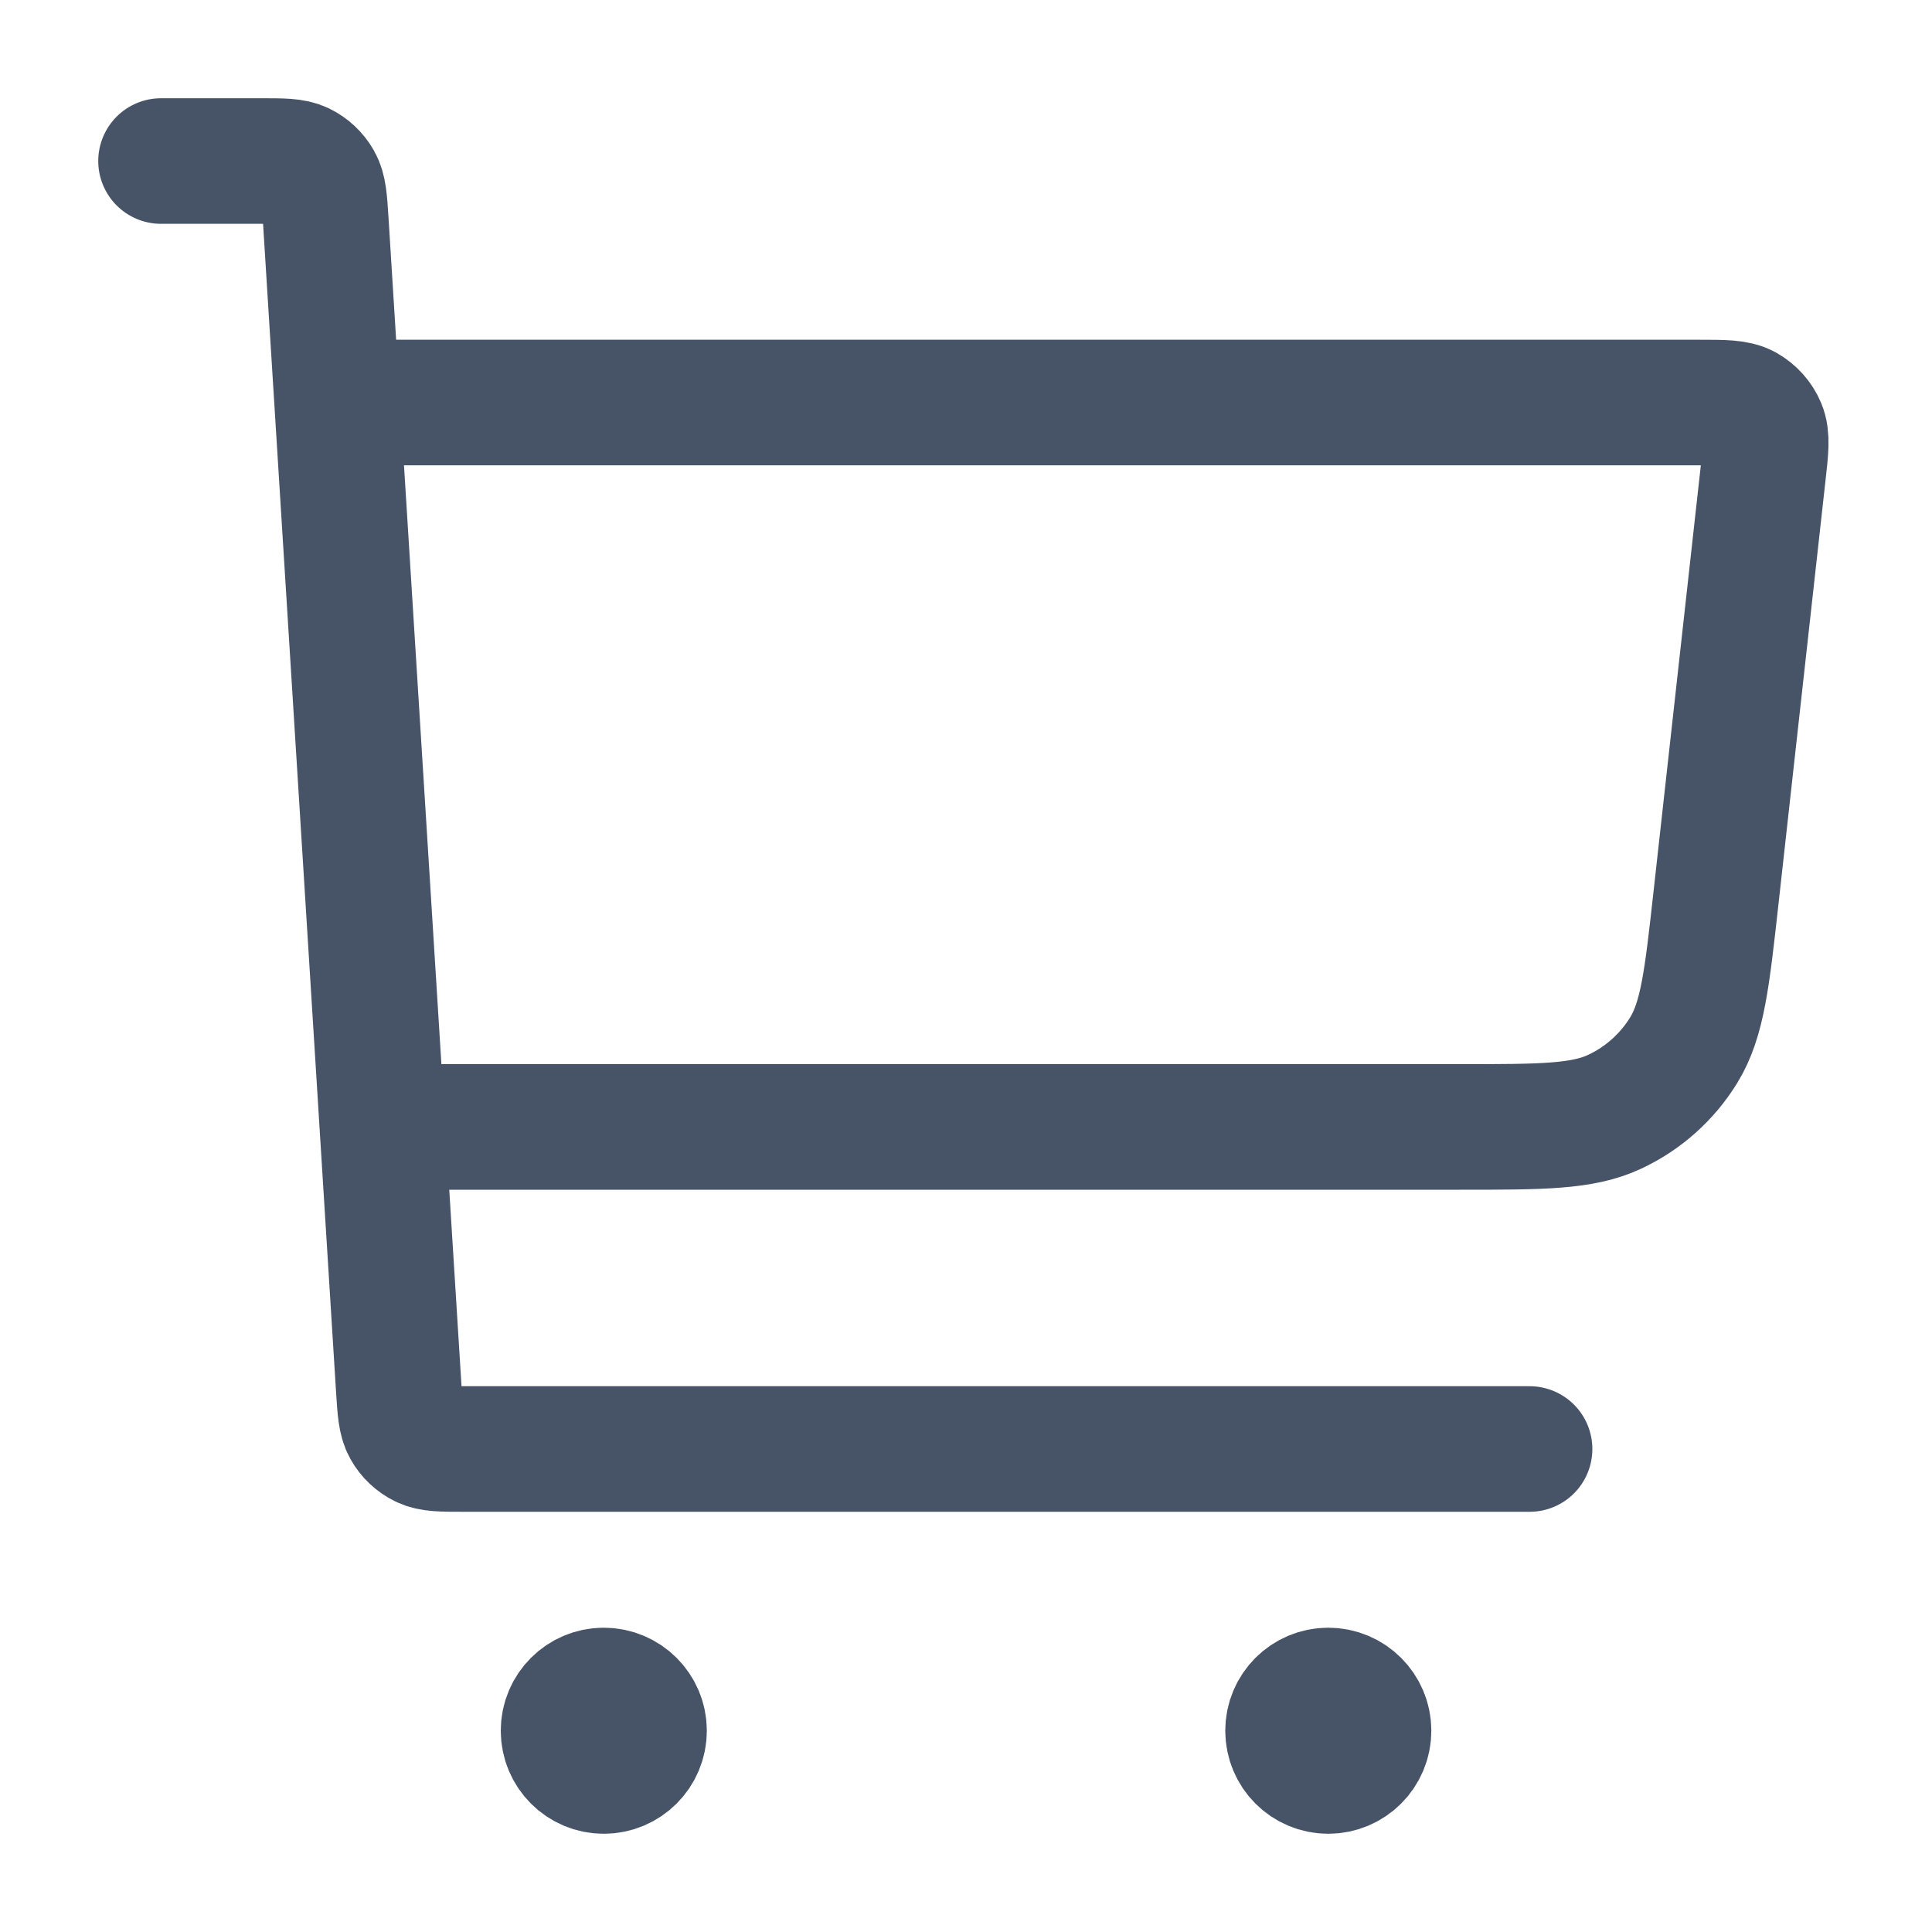 <svg width="20" height="20" viewBox="0 0 20 20" fill="none" xmlns="http://www.w3.org/2000/svg">
<path d="M4.167 11.666H15.114C15.958 11.666 16.38 11.666 16.715 11.509C17.012 11.37 17.26 11.148 17.431 10.869C17.624 10.553 17.671 10.133 17.764 9.294L18.251 4.907C18.28 4.651 18.294 4.522 18.253 4.423C18.217 4.336 18.152 4.264 18.07 4.218C17.976 4.167 17.847 4.167 17.589 4.167H3.75M1.667 1.667H2.707C2.928 1.667 3.038 1.667 3.124 1.708C3.2 1.745 3.263 1.804 3.305 1.878C3.352 1.961 3.359 2.071 3.373 2.292L4.128 14.375C4.142 14.595 4.149 14.705 4.196 14.788C4.237 14.862 4.3 14.921 4.376 14.958C4.463 15 4.573 15 4.793 15H15.834M6.25 17.916H6.259M13.75 17.916H13.759M6.667 17.916C6.667 18.147 6.48 18.333 6.25 18.333C6.02 18.333 5.834 18.147 5.834 17.916C5.834 17.686 6.02 17.5 6.25 17.5C6.48 17.5 6.667 17.686 6.667 17.916ZM14.167 17.916C14.167 18.147 13.98 18.333 13.75 18.333C13.52 18.333 13.334 18.147 13.334 17.916C13.334 17.686 13.52 17.5 13.75 17.5C13.98 17.5 14.167 17.686 14.167 17.916Z" stroke="#475467" stroke-width="1.3" stroke-linecap="round" stroke-linejoin="round"/>
</svg>
